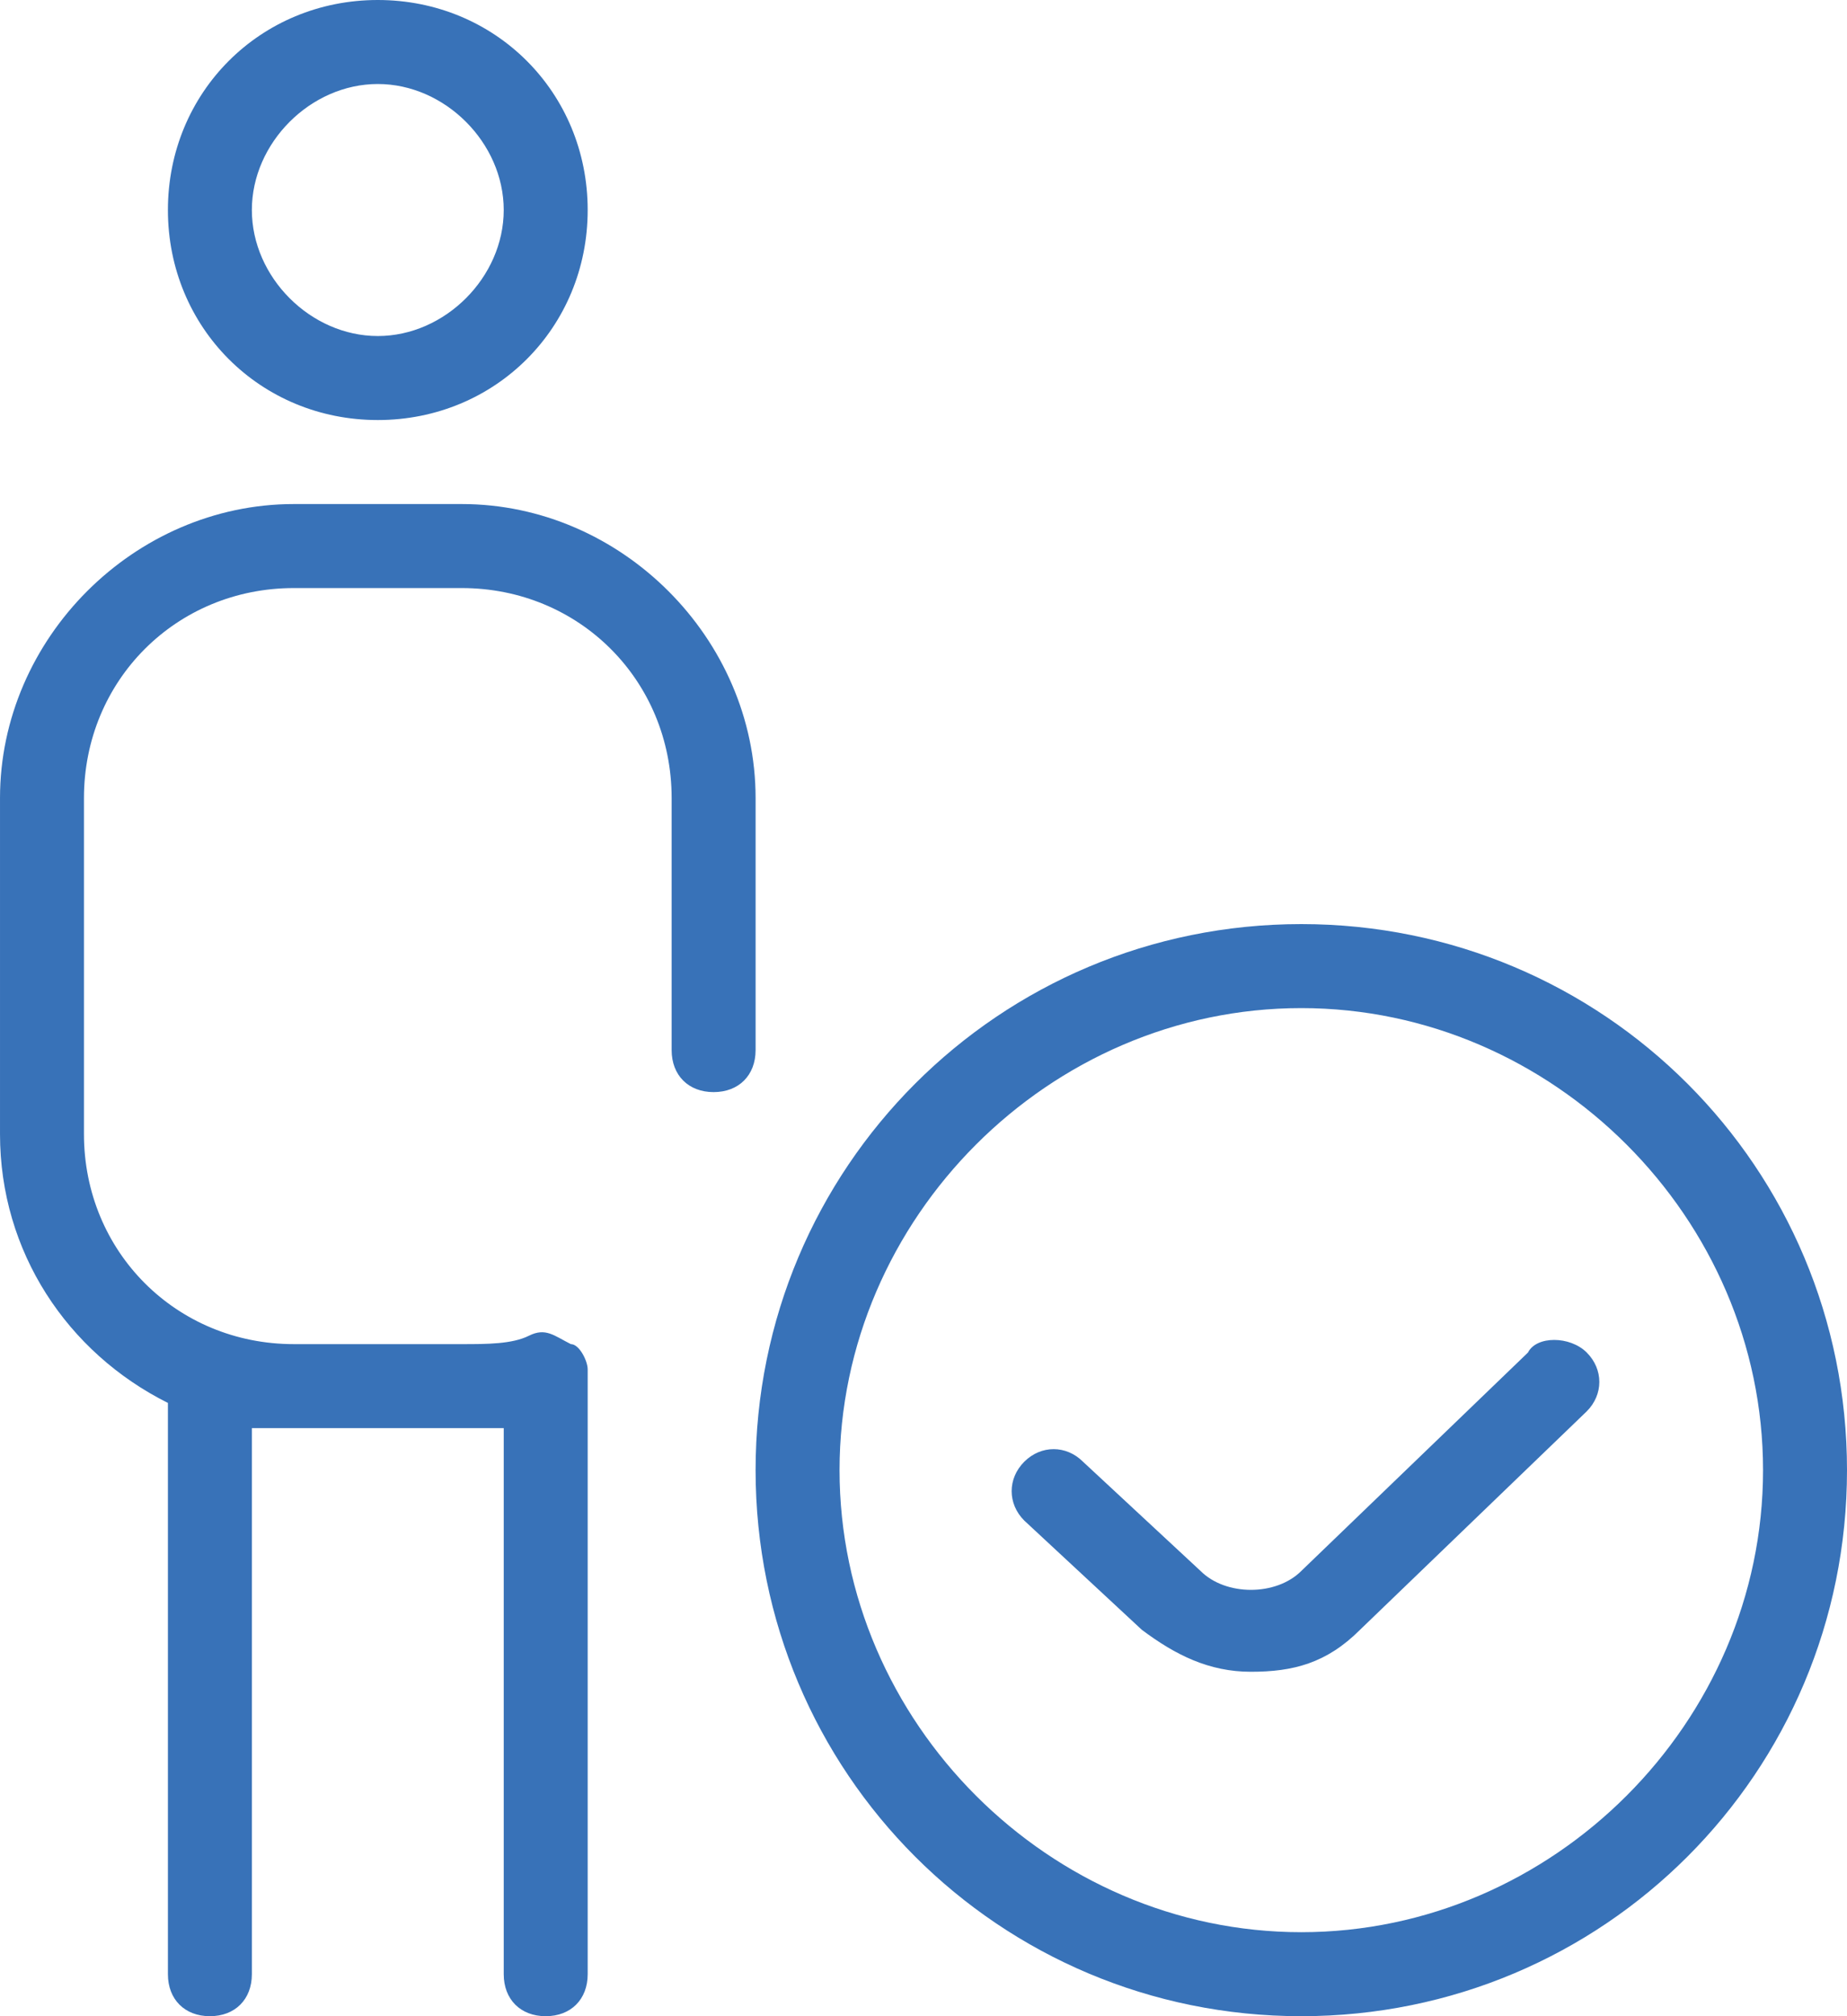 <?xml version="1.0" encoding="UTF-8"?>
<svg id="Layer_1" data-name="Layer 1" xmlns="http://www.w3.org/2000/svg" viewBox="0 0 22 24">
  <defs>
    <style>
      .cls-1 {
        fill: #3872b8;
        stroke-width: 0px;
      }
    </style>
  </defs>
  <path class="cls-1" d="m4.5,5c1.4,0,2.5-1.1,2.5-2.5S5.9,0,4.5,0s-2.5,1.1-2.5,2.5,1.1,2.5,2.5,2.5Zm0-4c.8,0,1.5.7,1.5,1.5s-.7,1.5-1.5,1.5-1.5-.7-1.5-1.5.7-1.5,1.5-1.5Zm4.5,11.5c0,.3-.2.5-.5.5s-.5-.2-.5-.5v-3c0-1.4-1.1-2.5-2.5-2.5h-2c-1.4,0-2.5,1.1-2.5,2.5v4c0,1.4,1.1,2.5,2.5,2.5h2c.3,0,.6,0,.8-.1s.3,0,.5.1c.1,0,.2.2.2.3v7.2c0,.3-.2.5-.5.5s-.5-.2-.5-.5v-6.5h-3v6.5c0,.3-.2.5-.5.5s-.5-.2-.5-.5v-6.8c-1.2-.6-2-1.8-2-3.2v-4c0-1.9,1.6-3.5,3.5-3.5h2c1.9,0,3.5,1.6,3.5,3.5v3h0Zm6.5-1.5c-3.6,0-6.5,2.9-6.5,6.5s2.9,6.5,6.5,6.5,6.5-2.9,6.5-6.5-2.9-6.5-6.5-6.5Zm0,12c-3,0-5.5-2.5-5.5-5.5s2.5-5.5,5.5-5.5,5.5,2.5,5.5,5.5-2.5,5.5-5.5,5.5Zm3.4-6.9c.2.2.2.5,0,.7l-2.7,2.6c-.4.4-.8.5-1.3.5s-.9-.2-1.3-.5l-1.4-1.3c-.2-.2-.2-.5,0-.7s.5-.2.7,0l1.4,1.3c.3.3.9.3,1.2,0l2.7-2.6c.1-.2.5-.2.7,0h0Z"/>
</svg>